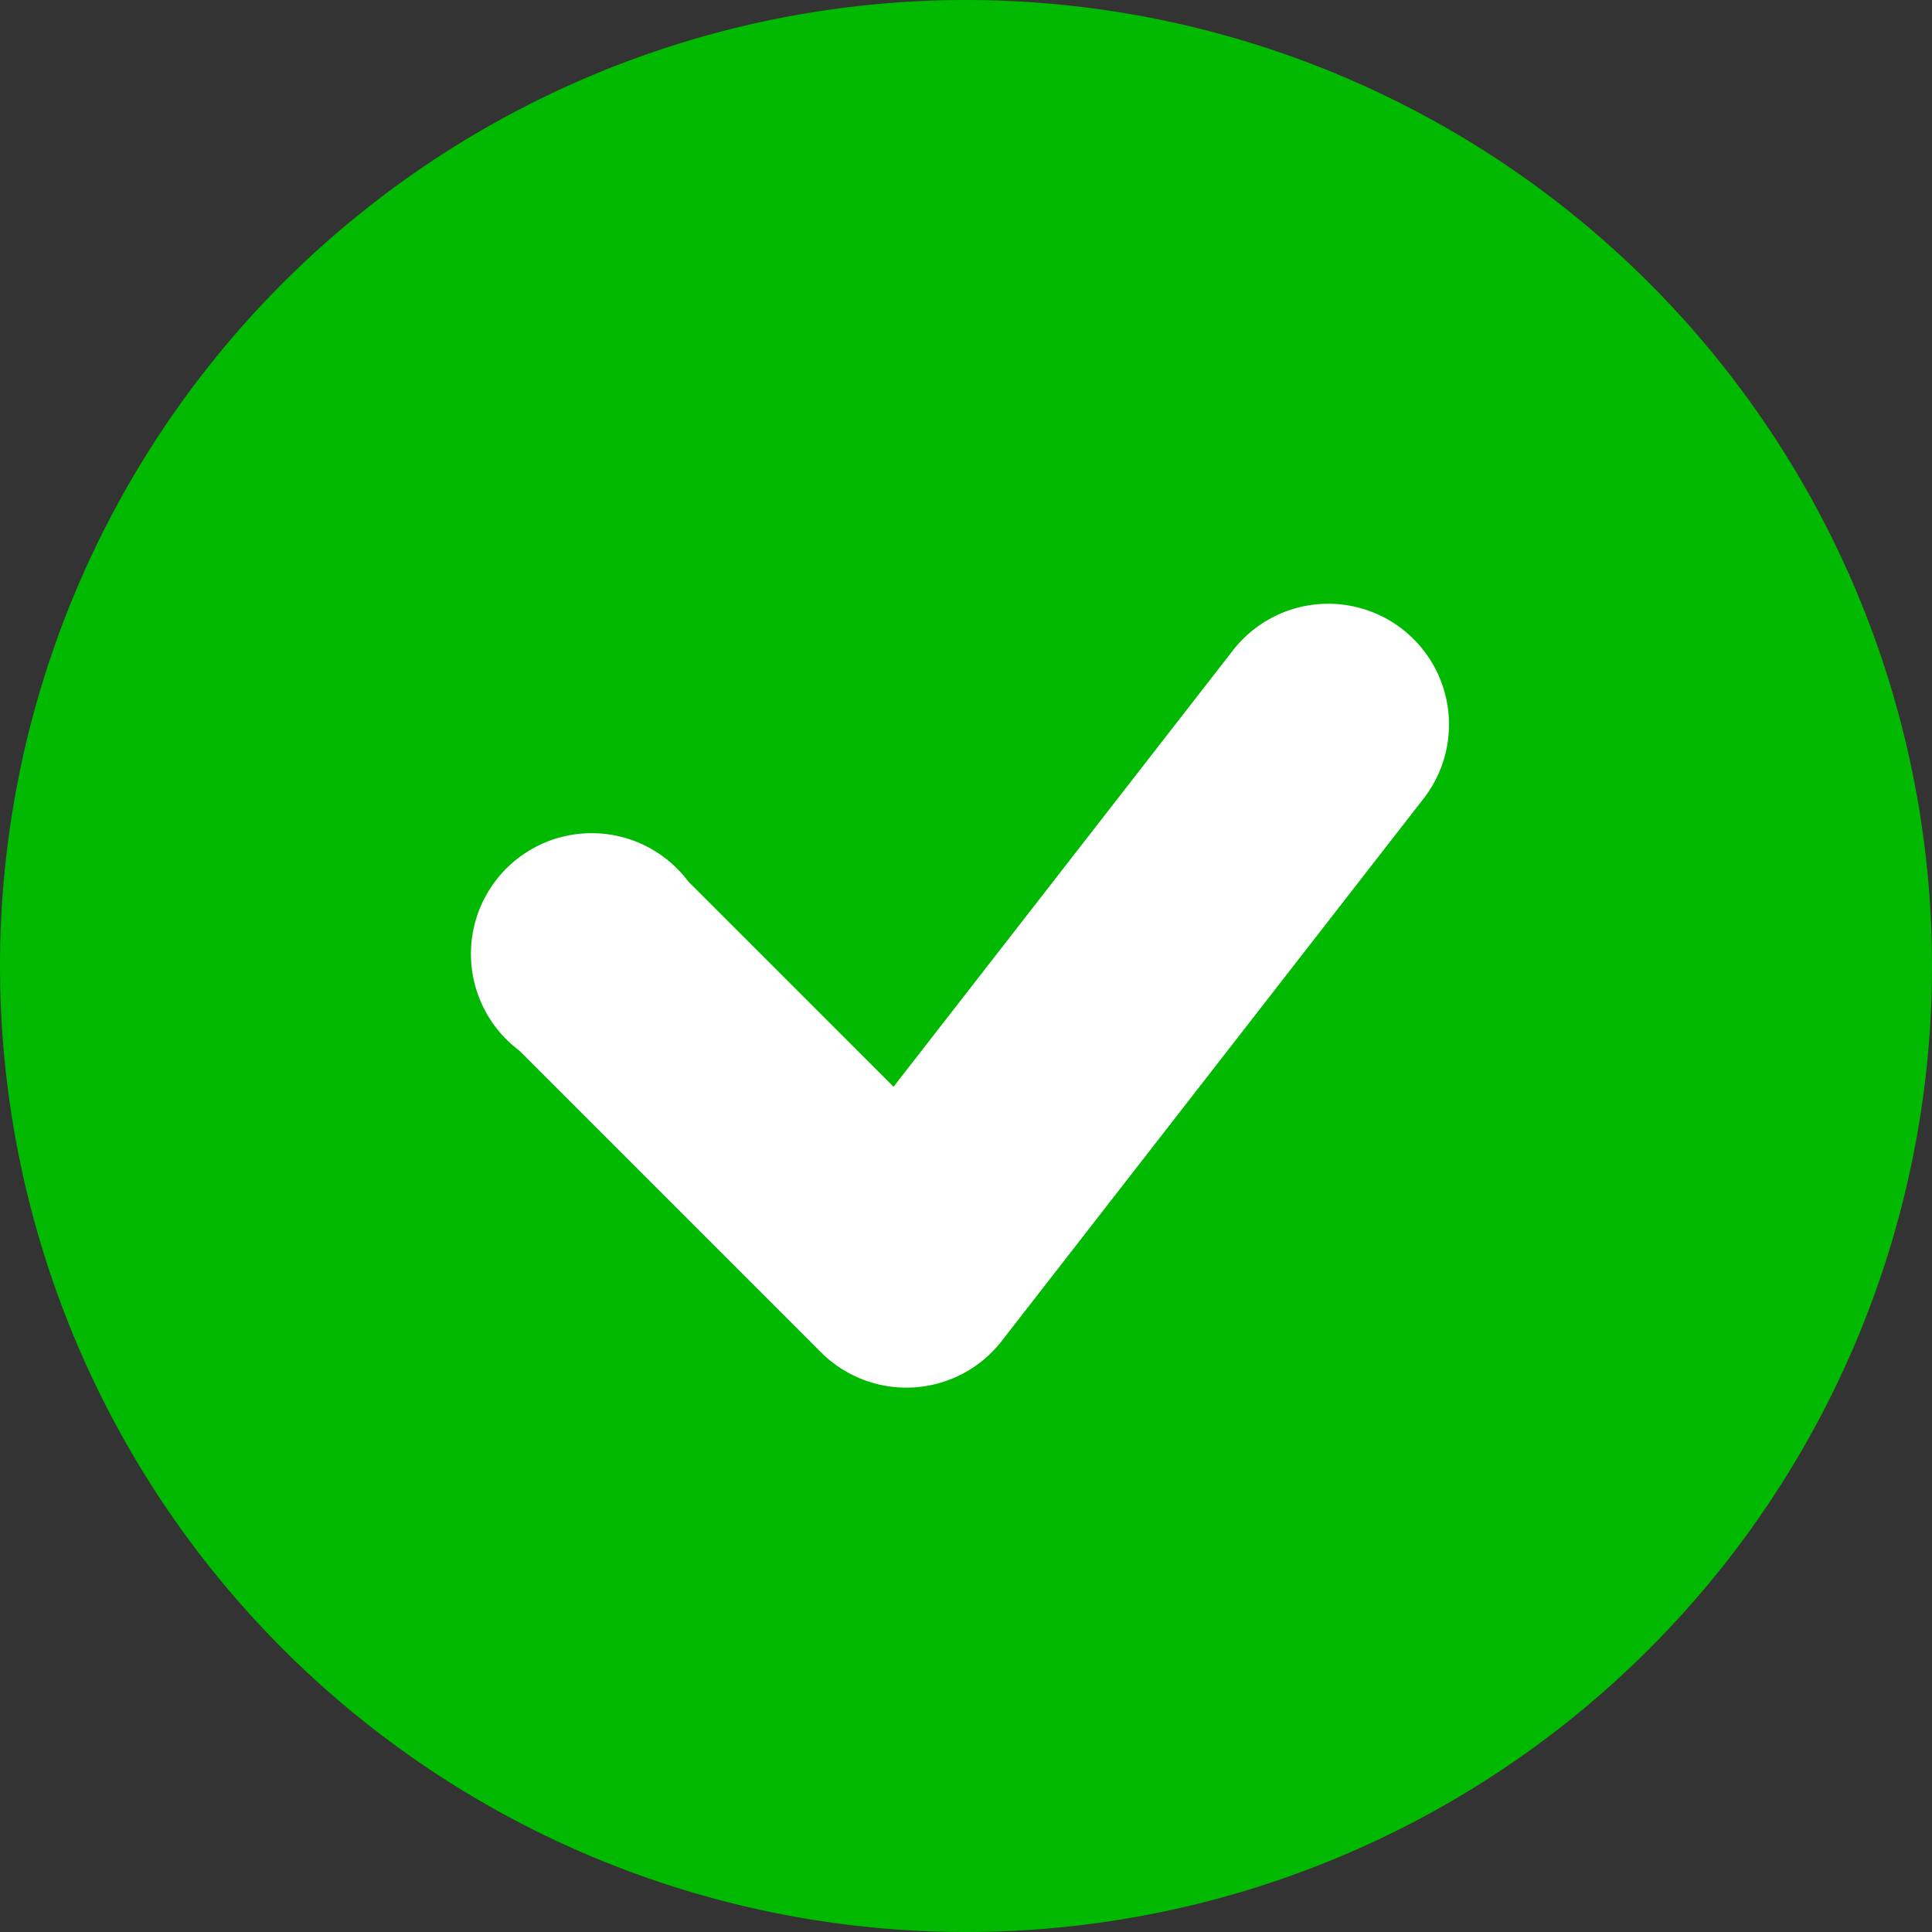 <?xml version="1.0" encoding="UTF-8" standalone="no"?>
<svg
   xmlns:dc="http://purl.org/dc/elements/1.1/"
   xmlns:cc="http://creativecommons.org/ns#"
   xmlns:rdf="http://www.w3.org/1999/02/22-rdf-syntax-ns#"
   xmlns:svg="http://www.w3.org/2000/svg"
   xmlns="http://www.w3.org/2000/svg"
   xmlns:sodipodi="http://sodipodi.sourceforge.net/DTD/sodipodi-0.dtd"
   xmlns:inkscape="http://www.inkscape.org/namespaces/inkscape"
   class="icon-check"
   aria-hidden="true"
   viewBox="0 0 32 32"
   focusable="false"
   version="1.1"
   id="svg4558"
   sodipodi:docname="round-plus.svg"
   inkscape:version="0.92.4 (5da689c313, 2019-01-14)">
  <rect x="0" y="0" width="32" height="32" fill="#333333" stroke="none"/>
  <defs
     id="defs4562" />
  <sodipodi:namedview
     pagecolor="#ffffff"
     bordercolor="#666666"
     borderopacity="1"
     objecttolerance="10"
     gridtolerance="10"
     guidetolerance="10"
     inkscape:pageopacity="0"
     inkscape:pageshadow="2"
     inkscape:window-width="2560"
     inkscape:window-height="1377"
     id="namedview4560"
     showgrid="false"
     inkscape:zoom="7.375"
     inkscape:cx="16"
     inkscape:cy="16"
     inkscape:window-x="1912"
     inkscape:window-y="-8"
     inkscape:window-maximized="1"
     inkscape:current-layer="svg4558" />
  <path
     d="M16 0a16 16 0 1 0 0 32 16 16 0 0 0 0-32"
     id="path4554"
     style="fill:#00b900;fill-opacity:1" />
  <path
     fill="#FFF"
     d="M23.6 13.2l-7 9a2 2 0 0 1-3 .2l-5-5a2 2 0 1 1 2.8-2.8l3.4 3.4 5.6-7.2a2 2 0 1 1 3.2 2.4"
     id="path4556" />
</svg>
